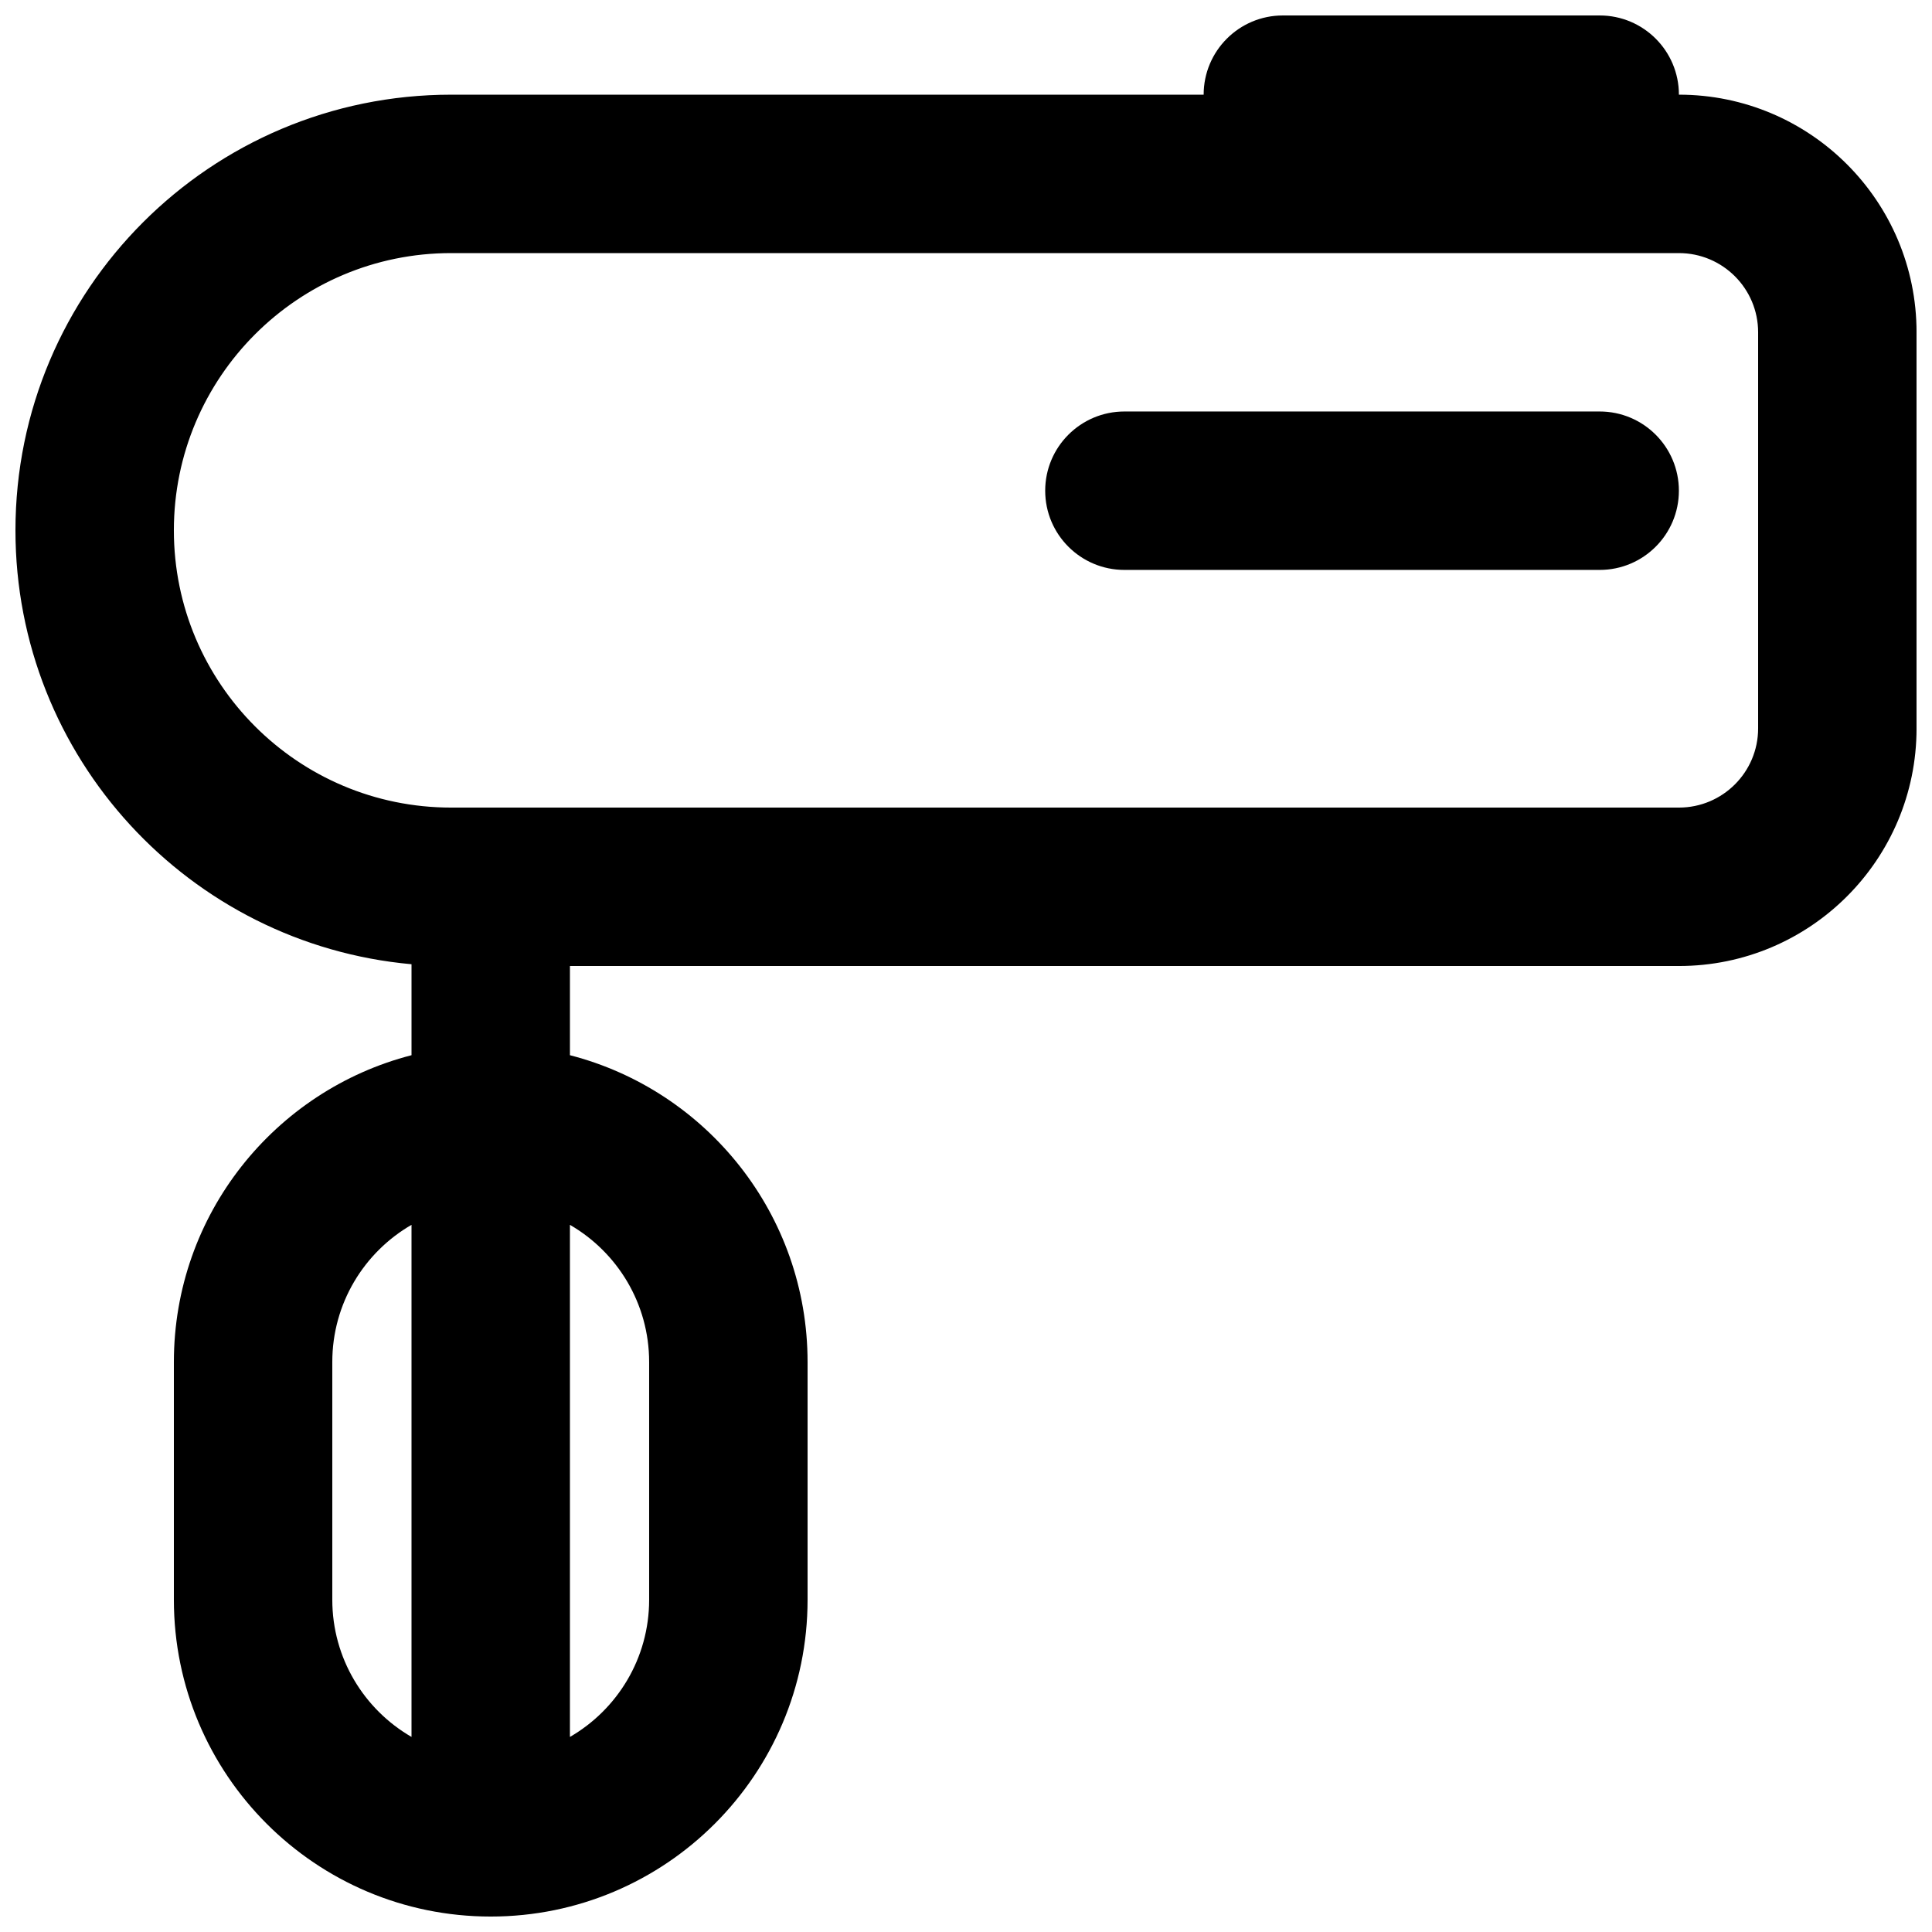 <?xml version="1.0" encoding="UTF-8"?>
<!-- Uploaded to: ICON Repo, www.svgrepo.com, Generator: ICON Repo Mixer Tools -->
<svg width="800px" height="800px" version="1.1" viewBox="144 144 512 512" xmlns="http://www.w3.org/2000/svg">
 <defs>
  <clipPath id="a">
   <path d="m148.09 148.09h503.81v503.81h-503.81z"/>
  </clipPath>
 </defs>
 <path d="m441.98 253.05c-11.594 0-20.992 9.398-20.992 20.992s9.398 20.992 20.992 20.992h125.95c11.594 0 20.992-9.398 20.992-20.992s-9.398-20.992-20.992-20.992z"/>
 <g clip-path="url(#a)">
  <path d="m462.98 169.09c0-11.594 9.395-20.992 20.988-20.992h83.969c11.594 0 20.992 9.398 20.992 20.992 34.781 0 62.977 28.195 62.977 62.977v104.96c0 34.781-28.195 62.977-62.977 62.977h-293.89v23.637c36.215 9.32 62.977 42.195 62.977 81.32v62.977c0 46.375-37.594 83.969-83.969 83.969s-83.969-37.594-83.969-83.969v-62.977c0-39.125 26.762-72 62.977-81.32v-24.109c-58.848-5.301-104.96-54.758-104.96-114.98 0-63.766 51.691-115.46 115.46-115.46zm-199.43 41.984h325.38c11.594 0 20.992 9.398 20.992 20.992v104.96c0 11.594-9.398 20.992-20.992 20.992h-325.38c-40.578 0-73.473-32.895-73.473-73.473s32.895-73.473 73.473-73.473zm-10.496 257.52c-12.551 7.258-20.992 20.824-20.992 36.363v62.977c0 15.543 8.441 29.109 20.992 36.367zm41.984 135.71c12.547-7.258 20.992-20.824 20.992-36.367v-62.977c0-15.539-8.445-29.105-20.992-36.363z" fill-rule="evenodd"/>
 </g>
</svg>